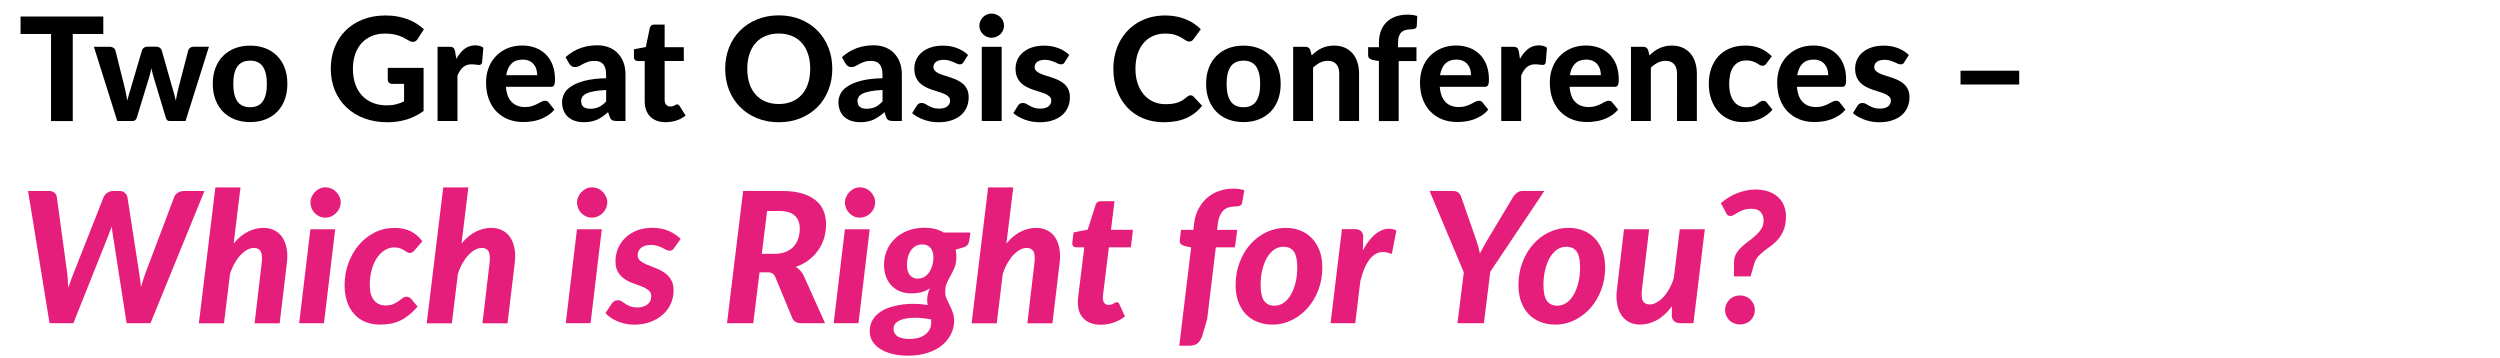 <svg xmlns="http://www.w3.org/2000/svg" id="Layer_1" viewBox="0 0 452.57 64.82"><path d="M18.7,6.15h-5.53v15.77h-3.93V6.15H3.72V2.99h14.98v3.16Z"></path><path d="M37.82,8.47l-4.23,13.44h-2.91c-.15,0-.28-.05-.4-.14-.12-.1-.21-.26-.27-.48l-2.19-7.28c-.09-.28-.16-.55-.23-.83-.06-.27-.12-.55-.18-.83-.06,.28-.12,.56-.19,.84-.06,.28-.14,.56-.23,.84l-2.22,7.25c-.12,.42-.38,.63-.78,.63h-2.76l-4.23-13.44h2.87c.26,0,.48,.06,.66,.18,.18,.12,.3,.28,.36,.47l1.66,6.65c.1,.43,.2,.84,.27,1.24,.08,.4,.15,.8,.22,1.19,.1-.39,.21-.79,.33-1.19,.12-.4,.24-.81,.37-1.24l1.97-6.68c.06-.18,.18-.33,.35-.46,.17-.12,.38-.18,.61-.18h1.59c.25,0,.47,.06,.65,.18,.18,.12,.3,.27,.36,.46l1.9,6.68c.12,.42,.24,.83,.35,1.23,.11,.4,.22,.81,.31,1.22,.07-.4,.15-.8,.23-1.21,.08-.4,.18-.82,.29-1.25l1.73-6.65c.06-.19,.18-.35,.35-.47,.17-.12,.38-.18,.61-.18h2.74Z"></path><path d="M45.29,8.26c1.01,0,1.93,.16,2.75,.48,.83,.32,1.53,.78,2.13,1.38,.59,.6,1.05,1.32,1.37,2.17,.32,.85,.48,1.81,.48,2.88s-.16,2.03-.48,2.89c-.32,.86-.78,1.58-1.37,2.18-.59,.6-1.3,1.06-2.13,1.38-.83,.32-1.74,.48-2.75,.48s-1.94-.16-2.77-.48c-.83-.32-1.54-.78-2.13-1.38-.59-.6-1.05-1.33-1.38-2.18-.33-.86-.49-1.82-.49-2.89s.16-2.03,.49-2.88c.33-.85,.78-1.58,1.38-2.17,.59-.6,1.3-1.05,2.13-1.38,.83-.32,1.75-.48,2.77-.48Zm0,11.15c1.03,0,1.79-.35,2.28-1.06s.74-1.76,.74-3.16-.25-2.44-.74-3.15-1.26-1.06-2.28-1.06-1.83,.35-2.32,1.06c-.5,.71-.74,1.76-.74,3.15s.25,2.45,.74,3.16c.5,.71,1.27,1.06,2.32,1.06Z"></path><path d="M70.19,12.28h6.49v7.81c-.96,.7-1.99,1.22-3.08,1.55-1.09,.33-2.25,.49-3.46,.49-1.56,0-2.96-.24-4.23-.72-1.26-.48-2.34-1.15-3.23-2.01s-1.59-1.88-2.07-3.06-.73-2.47-.73-3.87,.23-2.72,.7-3.9c.46-1.18,1.13-2.2,1.99-3.05s1.9-1.52,3.12-2c1.22-.48,2.59-.72,4.1-.72,.78,0,1.51,.06,2.19,.19,.68,.13,1.3,.3,1.88,.52s1.1,.48,1.58,.79c.48,.3,.91,.64,1.3,1l-1.13,1.75c-.17,.28-.4,.45-.68,.51-.28,.06-.58,0-.91-.21-.31-.19-.62-.36-.92-.52-.3-.15-.62-.28-.96-.4-.34-.11-.71-.2-1.11-.26-.4-.06-.86-.09-1.38-.09-.88,0-1.67,.15-2.39,.46s-1.32,.73-1.82,1.29c-.5,.56-.88,1.23-1.15,2.01-.27,.78-.4,1.66-.4,2.62,0,1.04,.15,1.98,.44,2.8,.3,.82,.71,1.52,1.25,2.08,.54,.57,1.18,1,1.94,1.29,.75,.3,1.59,.44,2.51,.44,.63,0,1.18-.06,1.68-.19s.97-.3,1.44-.52v-3.18h-2.14c-.25,0-.45-.07-.59-.2s-.22-.31-.22-.52v-2.18Z"></path><path d="M82.58,10.69c.43-.76,.92-1.37,1.47-1.81,.56-.44,1.21-.67,1.96-.67,.61,0,1.1,.14,1.49,.43l-.23,2.66c-.04,.17-.11,.29-.2,.36-.09,.07-.21,.1-.37,.1-.14,0-.34-.02-.6-.06s-.5-.06-.73-.06c-.33,0-.62,.05-.88,.14-.26,.1-.48,.23-.69,.4-.2,.17-.38,.39-.54,.64-.16,.25-.31,.54-.45,.86v8.23h-3.6V8.47h2.13c.37,0,.62,.07,.76,.2,.14,.13,.24,.36,.3,.68l.2,1.34Z"></path><path d="M91.59,15.75c.11,1.26,.47,2.18,1.08,2.76,.6,.58,1.39,.87,2.37,.87,.5,0,.92-.06,1.28-.18,.36-.12,.68-.25,.95-.39s.52-.27,.74-.39,.44-.18,.66-.18c.28,0,.5,.1,.65,.31l1.04,1.3c-.38,.44-.8,.81-1.27,1.1-.46,.29-.94,.52-1.43,.69-.5,.17-1,.29-1.5,.35-.5,.07-.99,.1-1.46,.1-.94,0-1.81-.15-2.63-.46-.81-.31-1.52-.77-2.13-1.37s-1.08-1.35-1.43-2.25c-.35-.9-.52-1.93-.52-3.12,0-.91,.15-1.77,.45-2.58,.3-.81,.73-1.51,1.3-2.11,.57-.6,1.25-1.08,2.06-1.43,.81-.35,1.72-.53,2.74-.53,.86,0,1.65,.14,2.38,.41,.73,.27,1.35,.67,1.88,1.19s.93,1.16,1.23,1.92c.29,.76,.44,1.63,.44,2.6,0,.27-.01,.49-.04,.67-.03,.17-.07,.31-.13,.42-.06,.1-.14,.18-.25,.21-.1,.04-.24,.06-.4,.06h-8.06Zm5.66-2.14c0-.37-.05-.73-.15-1.07-.1-.34-.26-.64-.48-.9s-.49-.47-.82-.62c-.33-.15-.73-.23-1.19-.23-.86,0-1.53,.24-2.02,.73-.49,.49-.8,1.18-.95,2.09h5.61Z"></path><path d="M102.4,10.33c.79-.71,1.67-1.25,2.62-1.6,.96-.35,1.99-.53,3.1-.53,.8,0,1.51,.13,2.15,.39s1.17,.62,1.6,1.09c.44,.47,.78,1.02,1.01,1.66,.23,.64,.35,1.35,.35,2.11v8.45h-1.64c-.34,0-.6-.05-.78-.14-.18-.1-.32-.3-.44-.6l-.29-.86c-.34,.3-.67,.56-.98,.78-.32,.23-.65,.42-.98,.57-.34,.15-.7,.27-1.09,.35-.39,.08-.82,.12-1.3,.12-.59,0-1.13-.08-1.62-.23-.49-.16-.91-.39-1.26-.7-.35-.31-.62-.69-.81-1.15-.19-.46-.29-.99-.29-1.59,0-.5,.13-.99,.38-1.49,.25-.5,.68-.95,1.3-1.35,.61-.4,1.43-.74,2.45-1s2.3-.42,3.84-.45v-.69c0-.84-.18-1.46-.53-1.86-.36-.4-.87-.59-1.54-.59-.5,0-.91,.06-1.24,.18-.33,.12-.62,.24-.87,.38s-.48,.26-.7,.38c-.22,.12-.47,.18-.76,.18-.25,0-.46-.06-.63-.19s-.31-.28-.42-.45l-.64-1.15Zm7.33,5.96c-.88,.04-1.61,.12-2.19,.23-.58,.11-1.05,.25-1.39,.42-.34,.17-.59,.37-.73,.59s-.22,.46-.22,.72c0,.52,.15,.89,.44,1.11,.29,.22,.7,.33,1.22,.33,.6,0,1.12-.11,1.56-.32,.44-.21,.88-.55,1.31-1v-2.09Z"></path><path d="M120.5,22.12c-.61,0-1.15-.09-1.62-.27-.47-.18-.87-.43-1.19-.76-.32-.33-.56-.73-.73-1.2-.17-.47-.25-1-.25-1.59v-7.25h-1.26c-.19,0-.35-.06-.49-.18-.13-.12-.2-.3-.2-.55v-1.41l2.15-.39,.73-3.48c.1-.39,.36-.59,.8-.59h1.88v4.09h3.47v2.5h-3.47v7.02c0,.37,.09,.67,.27,.89s.43,.33,.76,.33c.17,0,.32-.02,.44-.06s.23-.08,.31-.13,.17-.09,.24-.13,.15-.06,.23-.06c.1,0,.19,.02,.26,.07,.07,.05,.14,.13,.21,.24l1.08,1.72c-.5,.39-1.06,.69-1.68,.89-.63,.2-1.27,.3-1.94,.3Z"></path><path d="M150.67,12.45c0,1.38-.23,2.66-.7,3.85-.47,1.18-1.12,2.2-1.97,3.06-.85,.86-1.87,1.54-3.06,2.03-1.19,.49-2.51,.74-3.96,.74s-2.77-.25-3.96-.74c-1.19-.49-2.21-1.17-3.06-2.03-.85-.86-1.51-1.88-1.98-3.06-.47-1.18-.7-2.46-.7-3.85s.23-2.66,.7-3.84c.46-1.18,1.12-2.2,1.98-3.06s1.87-1.54,3.06-2.03,2.51-.74,3.96-.74,2.77,.25,3.96,.74,2.21,1.17,3.06,2.03c.85,.87,1.5,1.89,1.97,3.06,.46,1.18,.7,2.45,.7,3.83Zm-4,0c0-.99-.13-1.88-.39-2.67-.26-.79-.64-1.46-1.13-2.01-.49-.55-1.09-.97-1.79-1.26-.7-.29-1.49-.44-2.38-.44s-1.68,.15-2.39,.44c-.7,.29-1.3,.71-1.79,1.26-.49,.55-.87,1.22-1.13,2.01-.26,.79-.39,1.68-.39,2.67s.13,1.89,.39,2.68c.26,.79,.64,1.45,1.13,2,.49,.55,1.09,.97,1.79,1.26s1.5,.44,2.39,.44,1.68-.15,2.38-.44,1.3-.71,1.79-1.26c.49-.55,.87-1.21,1.13-2,.26-.79,.39-1.68,.39-2.68Z"></path><path d="M152.43,10.33c.79-.71,1.67-1.25,2.62-1.6,.96-.35,1.99-.53,3.1-.53,.8,0,1.51,.13,2.15,.39s1.17,.62,1.6,1.09c.44,.47,.78,1.02,1.01,1.66,.23,.64,.35,1.35,.35,2.11v8.45h-1.64c-.34,0-.6-.05-.78-.14-.18-.1-.32-.3-.44-.6l-.29-.86c-.34,.3-.67,.56-.98,.78-.32,.23-.65,.42-.98,.57-.34,.15-.7,.27-1.09,.35-.39,.08-.82,.12-1.3,.12-.59,0-1.13-.08-1.62-.23-.49-.16-.91-.39-1.26-.7-.35-.31-.62-.69-.81-1.15-.19-.46-.29-.99-.29-1.59,0-.5,.13-.99,.38-1.49,.25-.5,.68-.95,1.3-1.35,.61-.4,1.43-.74,2.45-1s2.3-.42,3.84-.45v-.69c0-.84-.18-1.46-.53-1.86-.36-.4-.87-.59-1.54-.59-.5,0-.91,.06-1.24,.18-.33,.12-.62,.24-.87,.38s-.48,.26-.7,.38c-.22,.12-.47,.18-.76,.18-.25,0-.46-.06-.63-.19s-.31-.28-.42-.45l-.64-1.15Zm7.33,5.96c-.88,.04-1.61,.12-2.19,.23-.58,.11-1.05,.25-1.39,.42-.34,.17-.59,.37-.73,.59s-.22,.46-.22,.72c0,.52,.15,.89,.44,1.11,.29,.22,.7,.33,1.22,.33,.6,0,1.12-.11,1.56-.32,.44-.21,.88-.55,1.31-1v-2.09Z"></path><path d="M174.45,11.23c-.1,.15-.19,.25-.29,.32-.1,.07-.24,.1-.41,.1s-.35-.04-.53-.13c-.18-.09-.39-.18-.61-.28-.23-.1-.48-.19-.78-.28-.29-.09-.63-.13-1.01-.13-.58,0-1.03,.12-1.36,.36-.32,.24-.48,.55-.48,.95,0,.27,.09,.5,.27,.68s.42,.34,.72,.48c.3,.14,.64,.26,1.02,.38,.38,.12,.78,.25,1.18,.38s.8,.3,1.18,.48c.38,.18,.72,.41,1.02,.68s.54,.6,.72,.99,.27,.85,.27,1.4c0,.65-.12,1.25-.36,1.81-.24,.55-.59,1.03-1.05,1.43-.46,.4-1.04,.71-1.72,.94s-1.48,.34-2.37,.34c-.46,0-.92-.04-1.37-.12-.45-.08-.88-.2-1.29-.35-.41-.15-.79-.33-1.15-.53-.36-.2-.67-.42-.93-.65l.83-1.34c.1-.16,.22-.28,.36-.37,.14-.09,.33-.13,.55-.13s.42,.05,.6,.16,.39,.23,.61,.35,.49,.24,.8,.35,.69,.16,1.15,.16c.35,0,.65-.04,.9-.12,.25-.08,.46-.18,.61-.32,.16-.13,.27-.29,.35-.46s.11-.35,.11-.53c0-.3-.09-.54-.28-.72-.19-.19-.43-.35-.73-.49-.3-.14-.65-.27-1.04-.38-.39-.11-.79-.24-1.19-.38-.4-.14-.8-.3-1.19-.5-.39-.19-.73-.43-1.03-.72-.3-.29-.54-.65-.73-1.08-.19-.43-.28-.94-.28-1.55,0-.56,.11-1.08,.33-1.58s.54-.94,.98-1.32,.98-.69,1.62-.91c.65-.23,1.4-.34,2.25-.34,.96,0,1.83,.16,2.61,.47,.78,.31,1.43,.72,1.93,1.23l-.82,1.28Z"></path><path d="M181.76,4.65c0,.3-.06,.59-.18,.85-.12,.26-.29,.49-.49,.69-.2,.2-.44,.36-.72,.47-.27,.11-.57,.17-.88,.17-.3,0-.58-.06-.84-.17-.27-.11-.5-.27-.7-.47-.2-.2-.36-.43-.48-.69-.12-.26-.18-.54-.18-.85s.06-.59,.18-.85c.12-.27,.28-.5,.48-.7,.2-.2,.43-.36,.7-.47,.27-.11,.55-.17,.84-.17,.31,0,.61,.06,.88,.17,.27,.11,.51,.27,.72,.47,.2,.2,.37,.43,.49,.7,.12,.27,.18,.55,.18,.85Zm-.43,3.82v13.44h-3.6V8.47h3.6Z"></path><path d="M192.77,11.23c-.1,.15-.19,.25-.29,.32-.1,.07-.24,.1-.41,.1s-.35-.04-.53-.13c-.18-.09-.39-.18-.61-.28-.23-.1-.48-.19-.78-.28-.29-.09-.63-.13-1.01-.13-.58,0-1.03,.12-1.36,.36-.32,.24-.48,.55-.48,.95,0,.27,.09,.5,.27,.68s.42,.34,.72,.48c.3,.14,.64,.26,1.02,.38,.38,.12,.78,.25,1.18,.38s.8,.3,1.18,.48c.38,.18,.72,.41,1.02,.68s.54,.6,.72,.99,.27,.85,.27,1.4c0,.65-.12,1.25-.36,1.81-.24,.55-.59,1.03-1.05,1.43-.46,.4-1.04,.71-1.72,.94s-1.48,.34-2.37,.34c-.46,0-.92-.04-1.37-.12-.45-.08-.88-.2-1.29-.35-.41-.15-.79-.33-1.15-.53-.36-.2-.67-.42-.93-.65l.83-1.34c.1-.16,.22-.28,.36-.37,.14-.09,.33-.13,.55-.13s.42,.05,.6,.16,.39,.23,.61,.35,.49,.24,.8,.35,.69,.16,1.15,.16c.35,0,.65-.04,.9-.12,.25-.08,.46-.18,.61-.32,.16-.13,.27-.29,.35-.46s.11-.35,.11-.53c0-.3-.09-.54-.28-.72-.19-.19-.43-.35-.73-.49-.3-.14-.65-.27-1.04-.38-.39-.11-.79-.24-1.19-.38-.4-.14-.8-.3-1.19-.5-.39-.19-.73-.43-1.03-.72-.3-.29-.54-.65-.73-1.08-.19-.43-.28-.94-.28-1.55,0-.56,.11-1.08,.33-1.58s.54-.94,.98-1.32,.98-.69,1.62-.91c.65-.23,1.4-.34,2.25-.34,.96,0,1.83,.16,2.61,.47,.78,.31,1.43,.72,1.93,1.23l-.82,1.28Z"></path><path d="M215.52,17.26c.22,0,.4,.08,.55,.23l1.55,1.66c-.77,.97-1.71,1.71-2.85,2.22-1.13,.5-2.48,.76-4.05,.76-1.42,0-2.69-.24-3.82-.72-1.13-.48-2.09-1.15-2.88-2.01s-1.4-1.88-1.83-3.06c-.43-1.18-.64-2.47-.64-3.87,0-.94,.1-1.83,.31-2.68,.2-.85,.5-1.63,.89-2.34s.86-1.36,1.41-1.93c.55-.57,1.18-1.06,1.87-1.47,.7-.4,1.45-.71,2.28-.93,.82-.21,1.7-.32,2.63-.32,.7,0,1.35,.06,1.98,.18s1.2,.29,1.74,.51,1.04,.48,1.49,.79,.87,.65,1.23,1.01l-1.32,1.8c-.08,.11-.18,.21-.3,.3s-.29,.13-.5,.13-.42-.07-.63-.22-.47-.31-.78-.5c-.31-.18-.7-.35-1.16-.5-.47-.15-1.05-.22-1.77-.22-.79,0-1.52,.14-2.18,.43-.66,.29-1.23,.7-1.7,1.25-.47,.54-.84,1.21-1.1,2s-.39,1.69-.39,2.7,.14,1.92,.42,2.72c.28,.8,.67,1.47,1.16,2.01,.49,.55,1.06,.96,1.72,1.25,.66,.28,1.36,.42,2.11,.42,.44,0,.85-.02,1.21-.07,.36-.04,.7-.12,1-.22,.31-.1,.6-.24,.87-.4,.27-.17,.55-.37,.83-.63,.1-.08,.2-.14,.3-.2,.1-.05,.22-.08,.34-.08Z"></path><path d="M225.11,8.26c1.01,0,1.93,.16,2.75,.48,.83,.32,1.54,.78,2.13,1.38,.59,.6,1.05,1.32,1.37,2.17,.32,.85,.48,1.81,.48,2.88s-.16,2.03-.48,2.89c-.32,.86-.78,1.58-1.37,2.18-.59,.6-1.3,1.06-2.13,1.38-.83,.32-1.74,.48-2.75,.48s-1.94-.16-2.77-.48c-.83-.32-1.54-.78-2.13-1.38-.59-.6-1.05-1.33-1.38-2.18-.33-.86-.49-1.82-.49-2.89s.16-2.03,.49-2.88c.33-.85,.78-1.58,1.38-2.17,.59-.6,1.3-1.05,2.13-1.38,.83-.32,1.75-.48,2.77-.48Zm0,11.15c1.03,0,1.79-.35,2.28-1.06,.5-.71,.74-1.76,.74-3.16s-.25-2.44-.74-3.15c-.5-.71-1.26-1.06-2.28-1.06s-1.83,.35-2.32,1.06c-.5,.71-.74,1.76-.74,3.15s.25,2.45,.74,3.16c.5,.71,1.27,1.06,2.32,1.06Z"></path><path d="M237.44,10.03c.27-.26,.55-.5,.84-.72s.6-.4,.93-.56c.33-.16,.68-.28,1.06-.37s.79-.13,1.23-.13c.73,0,1.38,.13,1.94,.38,.57,.25,1.04,.6,1.43,1.06,.39,.45,.68,.99,.87,1.62,.2,.63,.29,1.31,.29,2.06v8.54h-3.59V13.37c0-.75-.17-1.33-.52-1.74s-.86-.62-1.54-.62c-.5,0-.98,.11-1.42,.33s-.87,.52-1.26,.91v9.66h-3.6V8.47h2.22c.45,0,.75,.21,.9,.63l.22,.94Z"></path><path d="M249.62,21.91V11.05l-1.04-.18c-.27-.05-.49-.15-.66-.29-.17-.14-.25-.34-.25-.6v-1.43h1.96v-.89c0-.76,.12-1.46,.36-2.08s.58-1.15,1.02-1.58,.99-.76,1.63-1c.64-.23,1.37-.35,2.18-.35,.31,0,.61,.02,.89,.06s.57,.1,.85,.18l-.08,1.77c-.02,.27-.13,.45-.35,.53-.21,.08-.45,.12-.71,.12-.37,0-.69,.04-.98,.12-.29,.08-.54,.21-.74,.4-.2,.19-.35,.44-.46,.76s-.16,.71-.16,1.18v.78h3.34v2.5h-3.22v10.86h-3.59Z"></path><path d="M260.64,15.75c.11,1.26,.47,2.18,1.08,2.76,.6,.58,1.39,.87,2.37,.87,.5,0,.92-.06,1.29-.18,.36-.12,.68-.25,.95-.39,.27-.14,.52-.27,.74-.39s.44-.18,.66-.18c.28,0,.5,.1,.65,.31l1.04,1.3c-.38,.44-.8,.81-1.26,1.1-.46,.29-.94,.52-1.43,.69-.5,.17-1,.29-1.5,.35-.5,.07-.99,.1-1.46,.1-.94,0-1.82-.15-2.63-.46-.81-.31-1.52-.77-2.13-1.37-.6-.6-1.08-1.35-1.43-2.25-.35-.9-.52-1.93-.52-3.12,0-.91,.15-1.77,.45-2.58,.3-.81,.73-1.51,1.3-2.11,.57-.6,1.25-1.08,2.06-1.43,.81-.35,1.72-.53,2.74-.53,.86,0,1.65,.14,2.38,.41s1.35,.67,1.88,1.19,.93,1.16,1.23,1.92c.29,.76,.44,1.63,.44,2.6,0,.27-.01,.49-.04,.67-.03,.17-.07,.31-.13,.42-.06,.1-.14,.18-.25,.21-.1,.04-.24,.06-.4,.06h-8.06Zm5.66-2.14c0-.37-.05-.73-.15-1.07-.1-.34-.26-.64-.48-.9-.22-.26-.49-.47-.82-.62-.33-.15-.73-.23-1.19-.23-.86,0-1.53,.24-2.02,.73-.49,.49-.8,1.18-.95,2.09h5.61Z"></path><path d="M275.13,10.69c.43-.76,.92-1.37,1.47-1.81,.56-.44,1.21-.67,1.96-.67,.61,0,1.1,.14,1.49,.43l-.23,2.66c-.04,.17-.11,.29-.2,.36-.09,.07-.22,.1-.37,.1-.14,0-.34-.02-.6-.06s-.5-.06-.73-.06c-.33,0-.62,.05-.88,.14-.26,.1-.49,.23-.68,.4-.2,.17-.38,.39-.54,.64-.16,.25-.31,.54-.45,.86v8.23h-3.6V8.47h2.13c.37,0,.62,.07,.76,.2,.14,.13,.24,.36,.3,.68l.2,1.34Z"></path><path d="M284.14,15.75c.11,1.26,.47,2.18,1.08,2.76,.6,.58,1.39,.87,2.37,.87,.5,0,.92-.06,1.29-.18,.36-.12,.68-.25,.95-.39,.27-.14,.52-.27,.74-.39s.44-.18,.66-.18c.28,0,.5,.1,.65,.31l1.04,1.3c-.38,.44-.8,.81-1.26,1.1-.46,.29-.94,.52-1.43,.69-.5,.17-1,.29-1.5,.35-.5,.07-.99,.1-1.46,.1-.94,0-1.82-.15-2.63-.46-.81-.31-1.52-.77-2.13-1.37-.6-.6-1.08-1.35-1.43-2.25-.35-.9-.52-1.93-.52-3.12,0-.91,.15-1.77,.45-2.58,.3-.81,.73-1.51,1.3-2.11,.57-.6,1.25-1.08,2.06-1.43,.81-.35,1.72-.53,2.74-.53,.86,0,1.65,.14,2.38,.41s1.35,.67,1.88,1.19,.93,1.16,1.23,1.92c.29,.76,.44,1.63,.44,2.6,0,.27-.01,.49-.04,.67-.03,.17-.07,.31-.13,.42-.06,.1-.14,.18-.25,.21-.1,.04-.24,.06-.4,.06h-8.06Zm5.66-2.14c0-.37-.05-.73-.15-1.07-.1-.34-.26-.64-.48-.9-.22-.26-.49-.47-.82-.62-.33-.15-.73-.23-1.19-.23-.86,0-1.53,.24-2.02,.73-.49,.49-.8,1.18-.95,2.09h5.61Z"></path><path d="M298.59,10.03c.27-.26,.55-.5,.84-.72s.6-.4,.93-.56c.33-.16,.68-.28,1.06-.37s.79-.13,1.23-.13c.73,0,1.38,.13,1.94,.38,.57,.25,1.04,.6,1.43,1.06,.39,.45,.68,.99,.87,1.62,.2,.63,.29,1.31,.29,2.06v8.54h-3.59V13.37c0-.75-.17-1.33-.52-1.74s-.86-.62-1.54-.62c-.5,0-.98,.11-1.42,.33s-.87,.52-1.26,.91v9.66h-3.6V8.47h2.22c.45,0,.75,.21,.9,.63l.22,.94Z"></path><path d="M319.79,11.47c-.1,.14-.21,.25-.31,.32-.1,.07-.25,.11-.44,.11-.17,0-.34-.05-.5-.15-.16-.1-.35-.21-.55-.33-.21-.12-.46-.23-.74-.33-.29-.1-.64-.15-1.07-.15-.54,0-1.01,.1-1.4,.29-.4,.2-.72,.48-.98,.84s-.46,.81-.58,1.33-.19,1.11-.19,1.76c0,1.37,.28,2.43,.83,3.16,.55,.73,1.31,1.1,2.26,1.1,.33,0,.61-.03,.85-.08,.24-.06,.45-.13,.63-.21,.18-.09,.33-.18,.46-.29,.13-.1,.25-.2,.37-.29s.23-.16,.35-.22c.12-.06,.25-.08,.4-.08,.28,0,.5,.1,.65,.31l1.03,1.3c-.38,.44-.79,.81-1.23,1.1-.43,.29-.88,.52-1.35,.69s-.94,.29-1.42,.35c-.48,.07-.95,.1-1.42,.1-.83,0-1.61-.15-2.35-.46-.74-.31-1.39-.76-1.94-1.35-.56-.59-1-1.32-1.32-2.18-.33-.86-.49-1.84-.49-2.95,0-.98,.14-1.9,.43-2.74s.71-1.57,1.26-2.19c.56-.62,1.25-1.1,2.07-1.45,.82-.35,1.77-.53,2.85-.53s1.93,.17,2.7,.5c.77,.33,1.47,.81,2.09,1.43l-.94,1.28Z"></path><path d="M325.3,15.75c.11,1.26,.47,2.18,1.08,2.76,.6,.58,1.39,.87,2.37,.87,.5,0,.92-.06,1.29-.18,.36-.12,.68-.25,.95-.39,.27-.14,.52-.27,.74-.39s.44-.18,.66-.18c.28,0,.5,.1,.65,.31l1.04,1.3c-.38,.44-.8,.81-1.26,1.1-.46,.29-.94,.52-1.43,.69-.5,.17-1,.29-1.5,.35-.5,.07-.99,.1-1.46,.1-.94,0-1.82-.15-2.63-.46-.81-.31-1.52-.77-2.13-1.37-.6-.6-1.08-1.35-1.43-2.25-.35-.9-.52-1.93-.52-3.12,0-.91,.15-1.77,.45-2.58,.3-.81,.73-1.51,1.3-2.11,.57-.6,1.25-1.08,2.06-1.43,.81-.35,1.72-.53,2.74-.53,.86,0,1.65,.14,2.38,.41s1.35,.67,1.88,1.19,.93,1.16,1.23,1.92c.29,.76,.44,1.63,.44,2.6,0,.27-.01,.49-.04,.67-.03,.17-.07,.31-.13,.42-.06,.1-.14,.18-.25,.21-.1,.04-.24,.06-.4,.06h-8.06Zm5.66-2.14c0-.37-.05-.73-.15-1.07-.1-.34-.26-.64-.48-.9-.22-.26-.49-.47-.82-.62-.33-.15-.73-.23-1.19-.23-.86,0-1.53,.24-2.02,.73-.49,.49-.8,1.18-.95,2.09h5.61Z"></path><path d="M344.77,11.23c-.1,.15-.19,.25-.29,.32-.1,.07-.24,.1-.41,.1s-.35-.04-.54-.13-.39-.18-.61-.28c-.23-.1-.49-.19-.78-.28s-.63-.13-1.01-.13c-.58,0-1.03,.12-1.36,.36-.32,.24-.48,.55-.48,.95,0,.27,.09,.5,.27,.68s.42,.34,.72,.48c.3,.14,.64,.26,1.02,.38s.78,.25,1.18,.38,.8,.3,1.18,.48,.72,.41,1.02,.68c.3,.27,.54,.6,.72,.99,.18,.39,.27,.85,.27,1.4,0,.65-.12,1.25-.36,1.81-.24,.55-.59,1.03-1.05,1.43s-1.04,.71-1.72,.94-1.48,.34-2.37,.34c-.46,0-.92-.04-1.37-.12-.45-.08-.88-.2-1.29-.35-.41-.15-.79-.33-1.15-.53-.36-.2-.67-.42-.93-.65l.83-1.34c.1-.16,.21-.28,.36-.37s.33-.13,.55-.13,.42,.05,.6,.16,.39,.23,.61,.35c.23,.13,.49,.24,.8,.35s.69,.16,1.15,.16c.35,0,.65-.04,.9-.12,.25-.08,.46-.18,.61-.32,.16-.13,.27-.29,.35-.46,.07-.17,.11-.35,.11-.53,0-.3-.09-.54-.28-.72-.19-.19-.43-.35-.73-.49s-.65-.27-1.04-.38c-.39-.11-.79-.24-1.19-.38s-.8-.3-1.19-.5c-.39-.19-.73-.43-1.03-.72-.3-.29-.54-.65-.73-1.08-.19-.43-.28-.94-.28-1.55,0-.56,.11-1.08,.33-1.58,.22-.5,.54-.94,.98-1.32s.98-.69,1.62-.91c.65-.23,1.4-.34,2.25-.34,.96,0,1.83,.16,2.61,.47s1.43,.72,1.93,1.23l-.82,1.28Z"></path><path d="M354.91,12.8h10.62v2.5h-10.62v-2.5Z"></path><path d="M37.02,34.57l-9.78,23.94h-4.32l-2.48-15.92c-.04-.22-.08-.47-.12-.74-.03-.27-.06-.56-.08-.86-.22,.59-.42,1.13-.61,1.6l-6.35,15.92h-4.31l-3.89-23.94h3.75c.42,0,.75,.1,1,.29,.25,.19,.4,.45,.45,.77l1.9,13.89c.03,.38,.07,.79,.1,1.22,.03,.43,.06,.88,.08,1.35,.15-.47,.31-.93,.47-1.36s.32-.84,.47-1.21l5.48-13.89c.07-.13,.15-.26,.26-.39,.1-.13,.23-.24,.38-.34,.15-.1,.31-.18,.49-.24s.36-.09,.56-.09h1.12c.42,0,.75,.1,.98,.31,.24,.2,.4,.45,.49,.75l2.15,13.89c.06,.35,.11,.74,.17,1.15,.06,.42,.1,.86,.13,1.32,.13-.46,.27-.9,.4-1.31,.14-.41,.27-.8,.39-1.16l5.25-13.89c.09-.27,.3-.52,.63-.73,.33-.21,.69-.32,1.09-.32h3.78Z" style="fill:#e61e7b;"></path><path d="M42.3,44.08c.8-.97,1.66-1.68,2.58-2.14,.92-.46,1.86-.69,2.83-.69,.71,0,1.36,.14,1.94,.43,.58,.29,1.06,.7,1.44,1.25,.38,.55,.65,1.23,.8,2.03,.15,.8,.17,1.72,.03,2.76l-1.29,10.81h-4.54l1.27-10.81c.13-1.02,.08-1.75-.15-2.19-.23-.43-.65-.65-1.25-.65-.39,0-.78,.11-1.2,.33s-.81,.54-1.2,.95c-.39,.41-.75,.91-1.08,1.49-.33,.58-.61,1.22-.84,1.94l-1.09,8.94h-4.55l2.99-24.6h4.55l-1.24,10.16Z" style="fill:#e61e7b;"></path><path d="M60.68,41.5l-2.03,17.01h-4.49l2.03-17.01h4.49Zm.99-4.83c0,.39-.08,.74-.24,1.07-.16,.33-.37,.62-.63,.87-.26,.25-.56,.45-.89,.59-.34,.14-.68,.21-1.03,.21s-.69-.07-1.01-.21c-.32-.14-.61-.34-.86-.59-.25-.25-.45-.54-.59-.87s-.22-.69-.22-1.07,.08-.73,.23-1.06c.15-.34,.35-.63,.6-.88s.53-.45,.86-.6c.32-.15,.66-.22,1.02-.22s.71,.07,1.05,.21,.63,.34,.88,.59c.25,.25,.46,.55,.61,.88,.15,.34,.23,.7,.23,1.08Z" style="fill:#e61e7b;"></path><path d="M73.99,57.05c-.51,.41-1.03,.75-1.57,1-.53,.25-1.1,.43-1.69,.54-.59,.11-1.25,.17-1.96,.17-.99,0-1.88-.17-2.67-.5-.79-.33-1.46-.81-2.01-1.44-.56-.62-.98-1.37-1.27-2.25-.29-.88-.44-1.86-.44-2.95,0-1.39,.23-2.7,.68-3.95,.45-1.25,1.08-2.35,1.88-3.3,.8-.95,1.76-1.71,2.86-2.27,1.11-.56,2.31-.84,3.62-.84,1.13,0,2.1,.2,2.9,.59,.8,.4,1.52,1,2.15,1.82l-1.47,1.7c-.1,.12-.22,.22-.36,.3-.14,.08-.3,.12-.46,.12-.2,0-.37-.05-.53-.16-.15-.1-.33-.22-.52-.34-.19-.12-.43-.23-.7-.34-.28-.1-.64-.16-1.09-.16-.57,0-1.12,.16-1.66,.48-.53,.32-1,.78-1.41,1.37-.41,.59-.73,1.31-.97,2.15-.24,.84-.36,1.79-.36,2.85,0,1.2,.26,2.11,.78,2.73,.52,.62,1.2,.93,2.04,.93,.58,0,1.06-.08,1.44-.25s.69-.35,.96-.54,.5-.38,.72-.54,.46-.25,.75-.25c.15,0,.3,.04,.44,.11s.26,.17,.37,.29l1.16,1.39c-.55,.62-1.08,1.13-1.59,1.54Z" style="fill:#e61e7b;"></path><path d="M83.55,44.08c.8-.97,1.66-1.68,2.58-2.14,.92-.46,1.86-.69,2.83-.69,.71,0,1.36,.14,1.94,.43,.58,.29,1.06,.7,1.44,1.25,.38,.55,.65,1.23,.8,2.03,.15,.8,.17,1.72,.03,2.76l-1.29,10.81h-4.54l1.27-10.81c.13-1.02,.08-1.75-.15-2.19-.23-.43-.65-.65-1.25-.65-.39,0-.78,.11-1.2,.33s-.81,.54-1.2,.95c-.39,.41-.75,.91-1.08,1.49-.33,.58-.61,1.22-.84,1.94l-1.09,8.94h-4.55l2.99-24.6h4.55l-1.24,10.16Z" style="fill:#e61e7b;"></path><path d="M108.94,41.5l-2.03,17.01h-4.49l2.03-17.01h4.49Zm.99-4.83c0,.39-.08,.74-.24,1.07-.16,.33-.37,.62-.63,.87-.26,.25-.56,.45-.89,.59-.34,.14-.68,.21-1.03,.21s-.69-.07-1.01-.21c-.32-.14-.61-.34-.86-.59-.25-.25-.45-.54-.59-.87s-.22-.69-.22-1.07,.08-.73,.23-1.06c.15-.34,.35-.63,.6-.88s.53-.45,.86-.6c.32-.15,.66-.22,1.02-.22s.71,.07,1.05,.21,.63,.34,.88,.59c.25,.25,.46,.55,.61,.88,.15,.34,.23,.7,.23,1.08Z" style="fill:#e61e7b;"></path><path d="M122.06,44.87c-.13,.19-.26,.32-.39,.4-.13,.08-.28,.12-.47,.12-.21,0-.42-.06-.62-.17-.2-.11-.43-.23-.68-.36-.25-.13-.54-.24-.87-.35-.32-.11-.71-.17-1.15-.17-.83,0-1.44,.18-1.84,.53-.4,.35-.6,.79-.6,1.32,0,.43,.16,.77,.48,1.03,.32,.26,.72,.49,1.2,.69,.48,.2,1.01,.41,1.57,.62s1.08,.48,1.57,.81c.48,.33,.89,.75,1.2,1.27,.32,.52,.48,1.18,.48,1.98s-.17,1.63-.5,2.38-.81,1.4-1.43,1.96c-.62,.56-1.37,1.01-2.25,1.34-.88,.33-1.86,.5-2.95,.5-.54,0-1.06-.05-1.58-.16-.51-.1-1-.25-1.45-.45-.46-.19-.87-.42-1.24-.67-.37-.25-.68-.53-.93-.82l1.12-1.7c.13-.2,.29-.35,.48-.46,.19-.11,.41-.17,.68-.17,.24,0,.46,.07,.66,.21,.2,.14,.42,.29,.66,.45,.24,.16,.53,.31,.87,.45,.34,.14,.77,.21,1.31,.21,.41,0,.77-.05,1.08-.16,.31-.1,.58-.25,.79-.43,.21-.18,.37-.39,.48-.63,.1-.24,.16-.5,.16-.76,0-.48-.16-.86-.48-1.12-.32-.26-.72-.5-1.2-.69s-1-.39-1.56-.58c-.56-.19-1.08-.44-1.56-.76-.48-.32-.88-.73-1.2-1.24s-.48-1.18-.48-2.03c0-.77,.15-1.52,.44-2.24,.29-.72,.72-1.36,1.28-1.92,.56-.56,1.26-1.01,2.09-1.35s1.79-.51,2.88-.51,2.1,.19,2.96,.57c.86,.38,1.58,.86,2.15,1.44l-1.17,1.62Z" style="fill:#e61e7b;"></path><path d="M141.55,34.57c1.42,0,2.63,.15,3.64,.45,1.01,.3,1.83,.72,2.48,1.25,.64,.53,1.12,1.17,1.42,1.91,.3,.74,.45,1.55,.45,2.42s-.12,1.75-.37,2.56-.61,1.53-1.08,2.19-1.05,1.24-1.72,1.75-1.45,.91-2.32,1.22c.29,.17,.55,.37,.78,.61,.24,.24,.44,.53,.62,.88l3.91,8.7h-4.31c-.83,0-1.36-.31-1.62-.92l-3.09-7.46c-.13-.29-.3-.5-.5-.63-.2-.13-.5-.2-.89-.2h-1.45l-1.14,9.21h-4.75l2.92-23.94h7.01Zm-1.4,11.38c.83,0,1.53-.12,2.11-.36,.58-.24,1.06-.57,1.44-.99,.37-.42,.65-.91,.82-1.47,.18-.56,.26-1.16,.26-1.78,0-.98-.3-1.75-.9-2.31-.6-.56-1.53-.84-2.78-.84h-2.23l-.96,7.75h2.23Z" style="fill:#e61e7b;"></path><path d="M157.44,41.5l-2.03,17.01h-4.49l2.03-17.01h4.49Zm.99-4.83c0,.39-.08,.74-.24,1.07-.16,.33-.37,.62-.63,.87-.26,.25-.56,.45-.89,.59-.34,.14-.68,.21-1.03,.21s-.69-.07-1.01-.21c-.32-.14-.61-.34-.86-.59-.25-.25-.45-.54-.59-.87s-.22-.69-.22-1.07,.08-.73,.23-1.06c.15-.34,.35-.63,.6-.88s.53-.45,.86-.6c.32-.15,.66-.22,1.02-.22s.71,.07,1.05,.21,.63,.34,.88,.59c.25,.25,.46,.55,.61,.88,.15,.34,.23,.7,.23,1.08Z" style="fill:#e61e7b;"></path><path d="M175.67,42.11l-.2,1.45c-.08,.57-.37,.96-.87,1.16l-1.6,.48c.09,.42,.13,.85,.13,1.3,0,.73-.1,1.35-.31,1.87-.21,.52-.44,1.01-.7,1.46-.26,.45-.49,.91-.7,1.38-.21,.47-.31,1.01-.31,1.64,0,.45,.08,.87,.26,1.25,.17,.38,.35,.77,.55,1.16s.38,.82,.55,1.27c.17,.45,.26,.97,.26,1.55-.01,.86-.21,1.67-.59,2.43-.38,.76-.92,1.44-1.63,2.01-.71,.58-1.58,1.03-2.62,1.37-1.03,.33-2.21,.5-3.51,.5-1.07,0-2.03-.11-2.89-.33-.86-.22-1.59-.53-2.19-.92s-1.06-.85-1.38-1.39c-.32-.53-.48-1.11-.48-1.74,0-.8,.17-1.49,.52-2.07,.35-.58,.8-1.06,1.37-1.45,.57-.39,1.22-.7,1.96-.92s1.49-.38,2.27-.47c.78-.09,1.54-.12,2.3-.09,.76,.03,1.45,.1,2.08,.21-.07-.3-.1-.62-.1-.96,0-.62,.17-1.3,.49-2.06-.42,.29-.9,.51-1.44,.67s-1.21,.24-1.99,.24c-.65,0-1.27-.11-1.85-.32-.58-.21-1.1-.54-1.55-.97-.45-.43-.81-.97-1.07-1.62s-.4-1.42-.4-2.3,.16-1.65,.47-2.45,.78-1.51,1.4-2.14,1.39-1.13,2.32-1.51c.92-.38,1.99-.57,3.2-.57,.64,0,1.25,.07,1.82,.21,.58,.14,1.11,.36,1.61,.66h4.82Zm-10.92,19.24c.57,0,1.09-.07,1.56-.21,.47-.14,.87-.34,1.2-.6,.34-.26,.6-.57,.78-.92,.19-.36,.28-.75,.28-1.16,0-.12,0-.23,0-.34,0-.1-.01-.21-.02-.31-1.22-.21-2.26-.3-3.13-.28-.86,.02-1.57,.12-2.11,.3-.54,.18-.94,.41-1.19,.7-.25,.29-.37,.61-.37,.95,0,.62,.24,1.08,.72,1.4s1.24,.48,2.29,.48Zm1.45-10.92c.45,0,.85-.11,1.19-.33s.63-.51,.86-.87c.23-.36,.41-.76,.53-1.21,.12-.45,.19-.9,.2-1.35,0-.77-.17-1.37-.52-1.79-.35-.42-.86-.63-1.54-.63-.45,0-.85,.1-1.19,.31-.34,.2-.63,.48-.86,.82s-.4,.73-.52,1.18c-.12,.45-.17,.91-.17,1.38,0,.79,.17,1.41,.52,1.85,.35,.44,.85,.66,1.51,.66Z" style="fill:#e61e7b;"></path><path d="M182.19,44.08c.8-.97,1.66-1.68,2.58-2.14,.92-.46,1.86-.69,2.83-.69,.71,0,1.36,.14,1.94,.43,.58,.29,1.06,.7,1.44,1.25,.38,.55,.65,1.23,.8,2.03,.15,.8,.17,1.72,.03,2.76l-1.29,10.81h-4.54l1.27-10.81c.13-1.02,.08-1.75-.15-2.19-.23-.43-.65-.65-1.25-.65-.39,0-.78,.11-1.2,.33s-.81,.54-1.2,.95c-.39,.41-.75,.91-1.08,1.49-.33,.58-.61,1.22-.84,1.94l-1.09,8.94h-4.55l2.99-24.6h4.55l-1.24,10.16Z" style="fill:#e61e7b;"></path><path d="M195.12,54.95v-.27c0-.1,0-.26,.02-.46,.02-.2,.04-.47,.08-.81,.04-.34,.09-.77,.16-1.31l.91-7.33h-1.48c-.22,0-.4-.08-.54-.23s-.18-.38-.14-.69l.21-1.78,2.57-.5,1.4-4.41c.15-.5,.49-.74,1.01-.74h2.44l-.64,5.18h3.98l-.38,3.17h-3.98l-.87,7.08c-.06,.45-.1,.81-.13,1.07-.03,.26-.06,.47-.07,.61-.02,.14-.02,.24-.02,.29v.11c0,.38,.09,.69,.26,.92s.44,.34,.79,.34c.2,0,.37-.02,.51-.07,.14-.05,.27-.1,.37-.17s.2-.12,.29-.17c.09-.05,.18-.07,.28-.07,.14,0,.25,.03,.31,.09s.13,.16,.2,.31l.99,2.18c-.64,.5-1.34,.87-2.1,1.12-.76,.25-1.52,.38-2.29,.38-1.25,0-2.25-.34-2.98-1.01-.73-.68-1.12-1.61-1.16-2.81Z" style="fill:#e61e7b;"></path><path d="M220.1,44.77l-1.57,12.99-.87,3c-.19,.58-.46,1.03-.82,1.35s-.87,.48-1.53,.48h-1.83l2.15-17.8-1.17-.25c-.29-.08-.52-.2-.69-.37-.18-.17-.24-.42-.2-.75l.23-1.81h2.23l.13-1.12c.12-.97,.38-1.85,.78-2.63,.4-.79,.91-1.45,1.53-2,.62-.54,1.34-.97,2.15-1.26,.81-.3,1.69-.45,2.64-.45,.36,0,.71,.02,1.03,.07,.32,.05,.65,.12,.97,.22l-.41,2.34c-.06,.25-.21,.42-.46,.49-.25,.07-.52,.11-.81,.11-.43,0-.82,.06-1.18,.17-.36,.11-.67,.29-.93,.55-.26,.26-.48,.59-.66,1.01-.18,.41-.3,.92-.36,1.51l-.12,.99h3.65l-.43,3.17h-3.45Z" style="fill:#e61e7b;"></path><path d="M230.32,58.76c-.95,0-1.83-.16-2.64-.47-.81-.31-1.52-.77-2.11-1.38-.59-.6-1.06-1.35-1.39-2.24-.34-.89-.5-1.91-.5-3.05,0-1.48,.24-2.86,.73-4.13,.48-1.27,1.14-2.37,1.96-3.29,.83-.92,1.79-1.65,2.89-2.17,1.1-.52,2.26-.78,3.48-.78,.95,0,1.82,.16,2.63,.47s1.51,.78,2.1,1.39,1.06,1.36,1.4,2.25,.51,1.91,.51,3.05c0,1.47-.24,2.84-.73,4.11-.48,1.26-1.14,2.36-1.97,3.28-.83,.92-1.79,1.65-2.89,2.18-1.09,.53-2.25,.79-3.47,.79Zm.4-3.42c.64,0,1.21-.19,1.72-.56s.93-.88,1.29-1.51c.35-.63,.62-1.37,.82-2.2s.29-1.72,.29-2.66c0-1.32-.2-2.27-.61-2.86-.41-.59-1.04-.88-1.9-.88-.63,0-1.2,.18-1.71,.55-.51,.37-.94,.87-1.3,1.49-.35,.63-.62,1.36-.82,2.2s-.29,1.73-.29,2.67c0,1.3,.2,2.25,.61,2.85,.41,.6,1.04,.91,1.9,.91Z" style="fill:#e61e7b;"></path><path d="M246.73,45.3c.43-.79,.88-1.47,1.36-2.03,.48-.56,.98-1,1.49-1.31,.52-.31,1.04-.5,1.58-.54,.54-.05,1.08,.05,1.63,.29l-.83,4.27c-.65-.27-1.26-.39-1.82-.35s-1.09,.26-1.57,.66c-.48,.4-.91,.97-1.3,1.73s-.72,1.72-1.01,2.87l-.92,7.62h-4.47l2.06-17.03h2.34c.47,0,.84,.12,1.11,.35,.26,.23,.4,.6,.4,1.11l-.07,2.36Z" style="fill:#e61e7b;"></path><path d="M269.78,49.22l-1.15,9.29h-4.79l1.15-9.21-6.2-14.73h4.24c.42,0,.74,.1,.97,.29,.23,.19,.4,.45,.51,.77l2.72,7.8c.15,.44,.29,.86,.4,1.27,.11,.41,.2,.8,.28,1.19,.19-.39,.39-.78,.62-1.18,.22-.4,.47-.83,.73-1.28l4.67-7.8c.17-.25,.39-.49,.67-.72,.28-.23,.62-.34,1.01-.34h3.96l-9.8,14.65Z" style="fill:#e61e7b;"></path><path d="M281.52,58.76c-.95,0-1.83-.16-2.64-.47-.81-.31-1.52-.77-2.11-1.38-.59-.6-1.06-1.35-1.39-2.24-.33-.89-.5-1.91-.5-3.05,0-1.48,.24-2.86,.73-4.13,.48-1.27,1.14-2.37,1.96-3.29s1.79-1.65,2.89-2.17c1.1-.52,2.26-.78,3.48-.78,.95,0,1.82,.16,2.63,.47s1.51,.78,2.1,1.39,1.06,1.36,1.4,2.25,.51,1.91,.51,3.05c0,1.47-.24,2.84-.73,4.11-.48,1.26-1.14,2.36-1.97,3.28-.83,.92-1.79,1.65-2.89,2.18-1.09,.53-2.25,.79-3.47,.79Zm.4-3.42c.64,0,1.21-.19,1.72-.56s.93-.88,1.29-1.51c.35-.63,.62-1.37,.82-2.2s.29-1.72,.29-2.66c0-1.32-.2-2.27-.61-2.86-.41-.59-1.04-.88-1.9-.88-.63,0-1.2,.18-1.71,.55-.51,.37-.94,.87-1.3,1.49-.35,.63-.62,1.36-.82,2.2s-.29,1.73-.29,2.67c0,1.3,.2,2.25,.61,2.85,.41,.6,1.04,.91,1.9,.91Z" style="fill:#e61e7b;"></path><path d="M308.62,41.5l-2.06,17.01h-2.31c-1.08,0-1.62-.51-1.62-1.53l.05-1.54c-.84,1.12-1.75,1.96-2.73,2.5-.99,.54-2,.82-3.06,.82-.71,0-1.36-.14-1.93-.43-.57-.29-1.05-.7-1.42-1.25-.38-.55-.64-1.22-.79-2.02-.15-.8-.17-1.71-.03-2.75l1.27-10.81h4.55l-1.29,10.81c-.12,1.02-.07,1.75,.16,2.17,.22,.42,.63,.63,1.23,.63,.4,0,.81-.11,1.23-.34s.83-.55,1.22-.96,.75-.92,1.09-1.51c.33-.59,.61-1.25,.83-1.97l1.07-8.83h4.54Z" style="fill:#e61e7b;"></path><path d="M311.5,36.78c.41-.34,.84-.66,1.31-.96s.96-.56,1.49-.78,1.08-.4,1.67-.53c.59-.13,1.21-.2,1.87-.2,.9,0,1.69,.13,2.38,.38,.68,.25,1.25,.6,1.71,1.04,.46,.44,.8,.95,1.03,1.53,.23,.58,.35,1.2,.35,1.86,0,.94-.12,1.72-.36,2.37-.24,.64-.55,1.2-.92,1.66-.37,.46-.79,.86-1.24,1.2s-.89,.67-1.31,.99-.81,.66-1.15,1.02c-.34,.36-.59,.79-.74,1.29l-.69,2.39h-3.02l.03-2.67c.01-.56,.15-1.06,.41-1.49s.59-.84,.99-1.2c.4-.37,.83-.72,1.29-1.06,.46-.33,.89-.68,1.28-1.04s.72-.75,.98-1.17c.26-.42,.4-.91,.4-1.46,0-.66-.18-1.18-.53-1.57-.35-.38-.91-.58-1.68-.58-.55,0-1.02,.07-1.41,.2s-.73,.28-1.01,.45c-.29,.16-.53,.31-.74,.45-.21,.13-.41,.2-.59,.2-.22,0-.39-.04-.5-.12-.11-.08-.22-.22-.33-.42l-.94-1.78Zm.79,19.34c0-.36,.07-.71,.21-1.03s.33-.6,.57-.84c.24-.24,.53-.42,.85-.56s.68-.21,1.06-.21,.73,.07,1.06,.21,.62,.32,.86,.56c.24,.24,.43,.52,.57,.84,.14,.32,.21,.67,.21,1.03s-.07,.72-.21,1.04c-.14,.32-.33,.6-.57,.83-.24,.24-.53,.42-.86,.55s-.68,.2-1.06,.2-.74-.07-1.06-.2-.61-.32-.85-.55-.43-.51-.57-.83c-.14-.32-.21-.67-.21-1.04Z" style="fill:#e61e7b;"></path></svg>